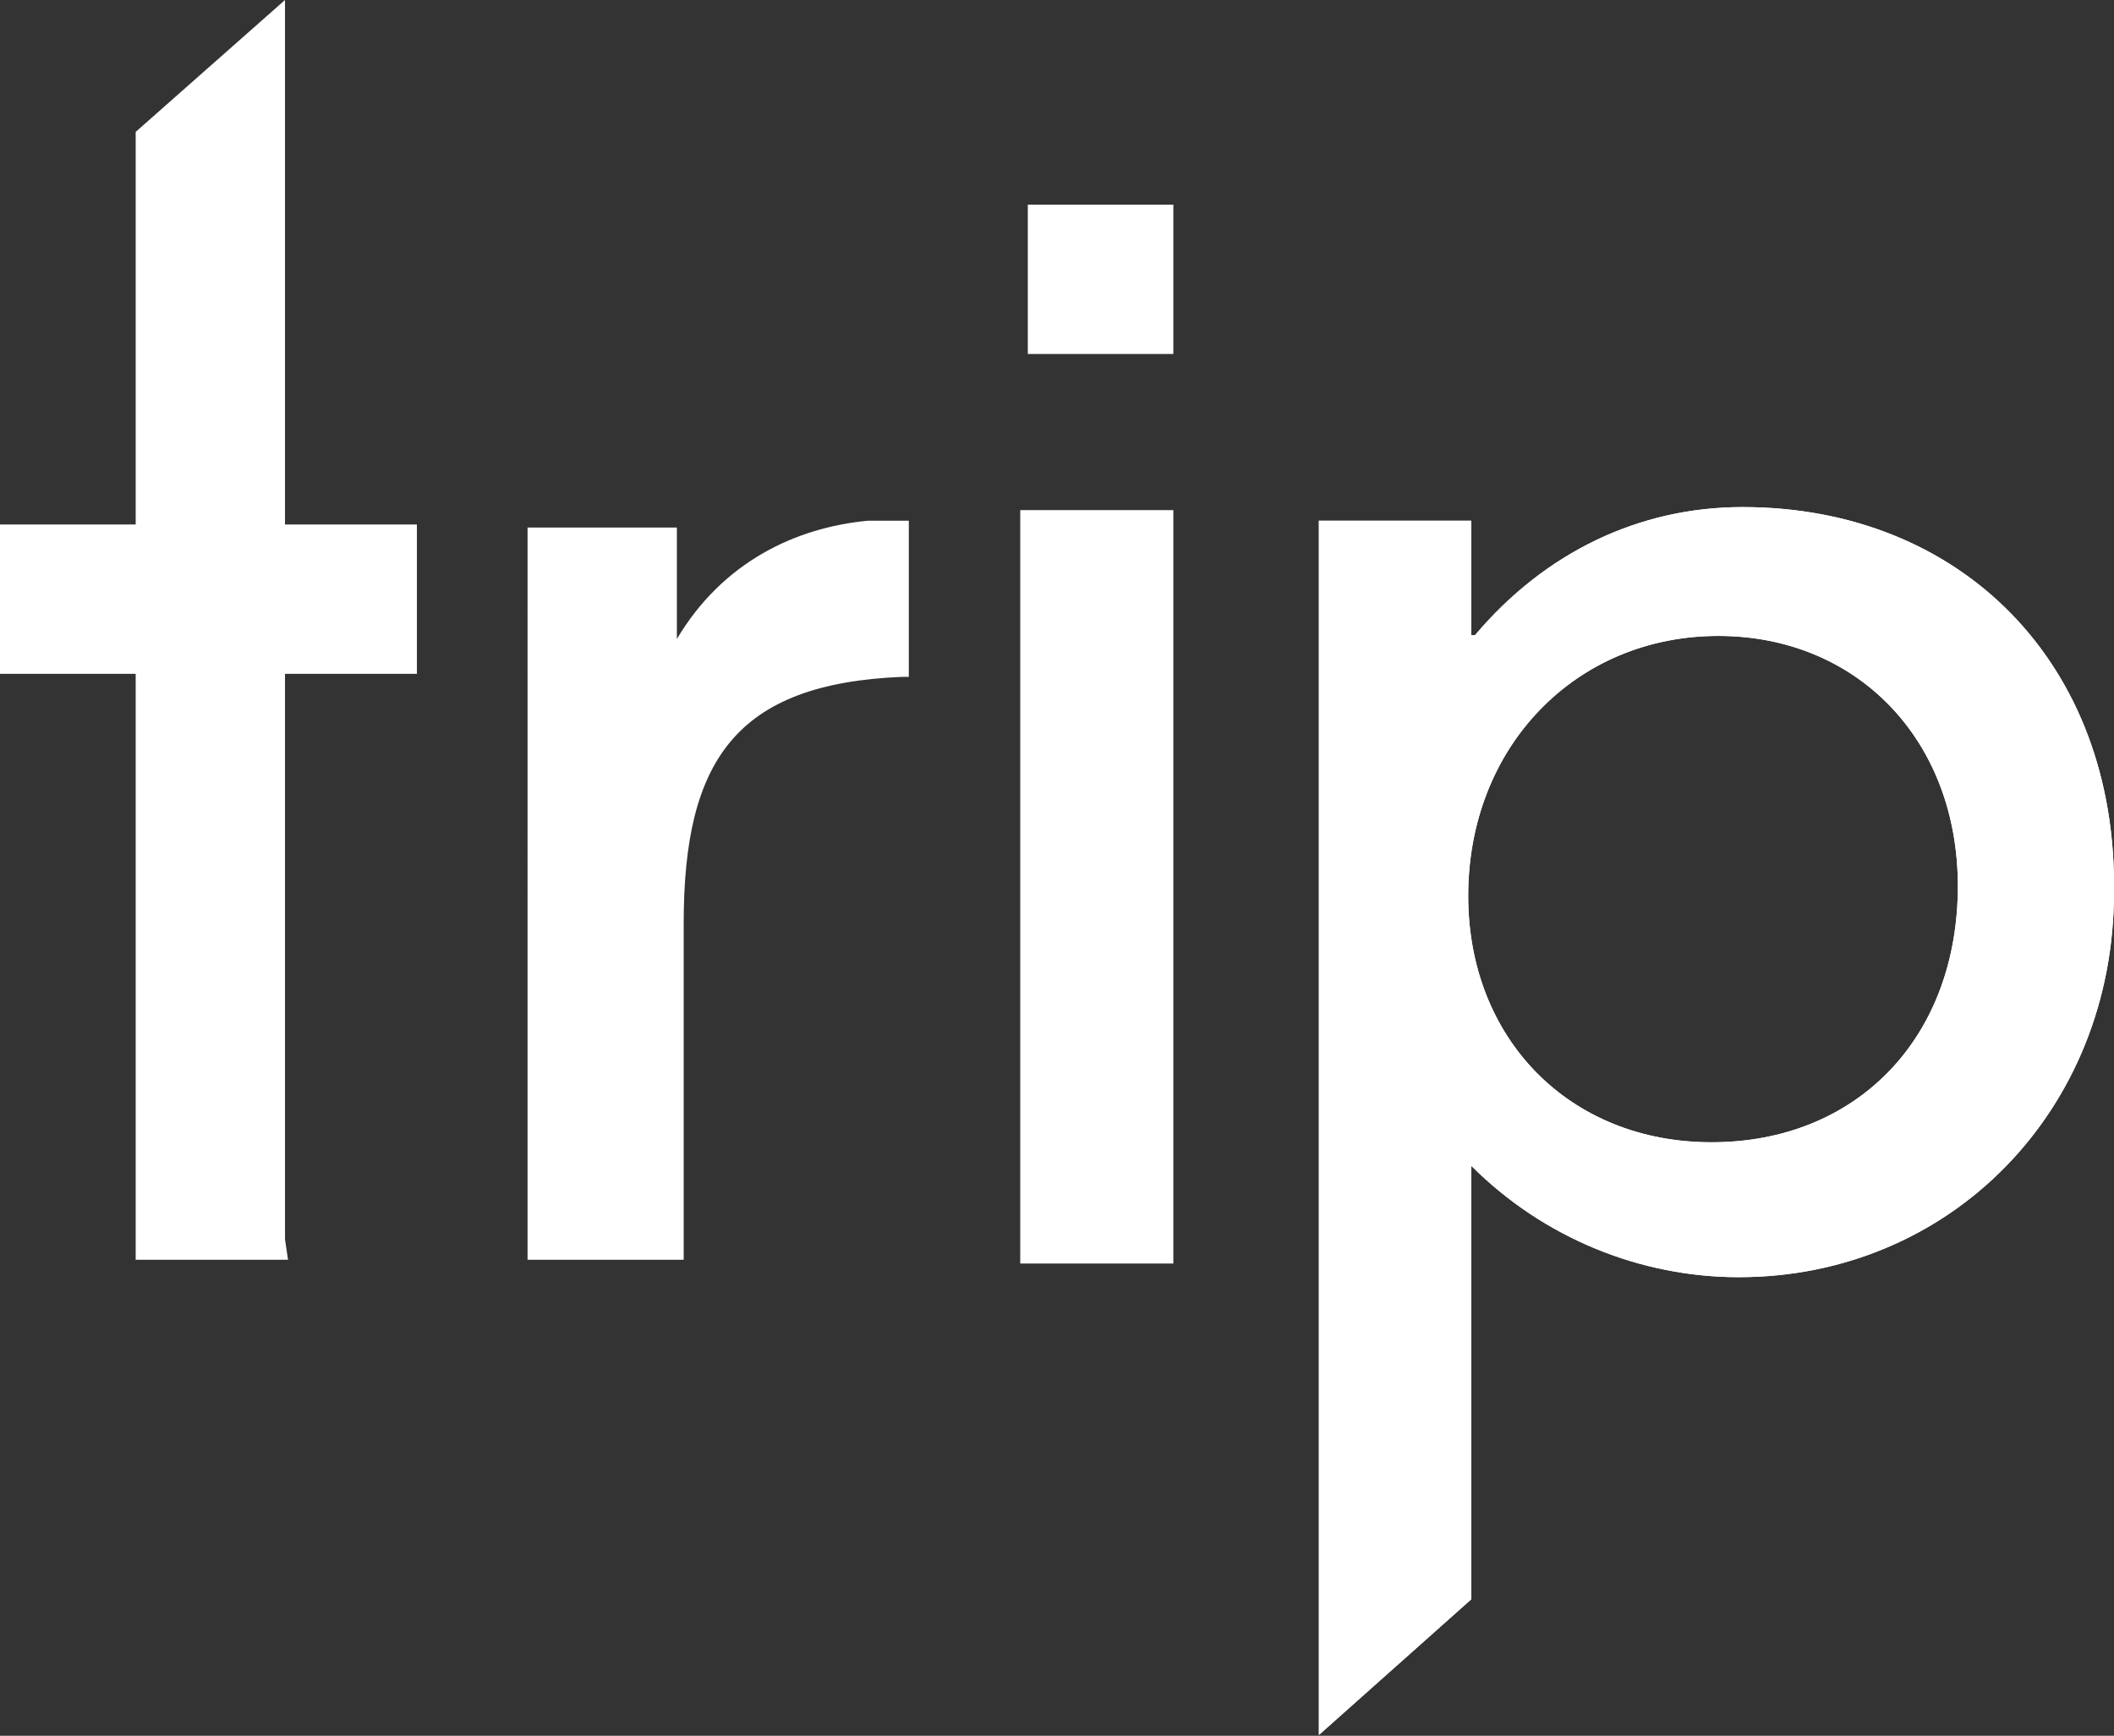 <?xml version="1.0" encoding="utf-8"?>
<!-- Generator: Adobe Illustrator 18.0.0, SVG Export Plug-In . SVG Version: 6.00 Build 0)  -->
<!DOCTYPE svg PUBLIC "-//W3C//DTD SVG 1.1//EN" "http://www.w3.org/Graphics/SVG/1.1/DTD/svg11.dtd">
<svg version="1.1" id="Layer_2" xmlns="http://www.w3.org/2000/svg" xmlns:xlink="http://www.w3.org/1999/xlink" x="0px" y="0px"
	 viewBox="301.5 700.8 278.9 229" enable-background="new 301.5 700.8 278.9 229" xml:space="preserve">
<rect x="301.5" y="700.8" width="278.9" height="229" fill="#333333" stroke="none"/>
<path fill="#FFFFFF" d="M416,769.5c-9.6,0.9-19.2,5.5-25.2,15.6v-14.7h-19.7V867h20.6v-44.4c0-21.5,6.9-31.6,28.8-32.5h0.9v-20.6
	L416,769.5z"/>
<polygon fill="#FFFFFF" points="456.3,768.6 456.3,768.1 436.1,768.1 436.1,786.5 436.1,786.5 436.1,867.5 456.3,867.5 456.3,786 
	456.3,786 "/>
<polygon fill="#FFFFFF" points="339.1,770 339.1,700.8 319.4,718.2 319.4,770 301.5,770 301.5,789.7 319.4,789.7 319.4,867 
	339.5,867 339.1,864.3 339.1,789.7 356.5,789.7 356.5,770 "/>
<g>
	<path fill="#FFFFFF" d="M531.4,767.7c-13.7,0-26.1,6-35.3,16.9h-0.5v-15.1h-20.1v16.9l0,0v143.3l20.1-17.9v-57.2
		c9.6,9.6,22.4,14.7,35.3,14.7c27.9,0,49.5-22,49.5-50.8C580.8,788.3,560.2,767.7,531.4,767.7z M527.3,851.5
		c-18.8,0-32.1-13.7-32.1-32.5c0-19.7,14.2-34.3,33-34.3c18.3,0,31.6,13.7,31.6,33C559.8,837.7,546.5,851.5,527.3,851.5z"/>
	<path fill="#FFFFFF" d="M531.4,767.7c-13.7,0-26.1,6-35.3,16.9h-0.5v-15.1h-20.1v16.9l0,0v143.3l20.1-17.9v-57.2
		c9.6,9.6,22.4,14.7,35.3,14.7c27.9,0,49.5-22,49.5-50.8C580.8,788.3,560.2,767.7,531.4,767.7z M527.3,851.5
		c-18.8,0-32.1-13.7-32.1-32.5c0-19.7,14.2-34.3,33-34.3c18.3,0,31.6,13.7,31.6,33C559.8,837.7,546.5,851.5,527.3,851.5z"/>
</g>
<rect x="437.1" y="727.8" fill="#FFFFFF" width="19.2" height="19.7"/>
</svg>
